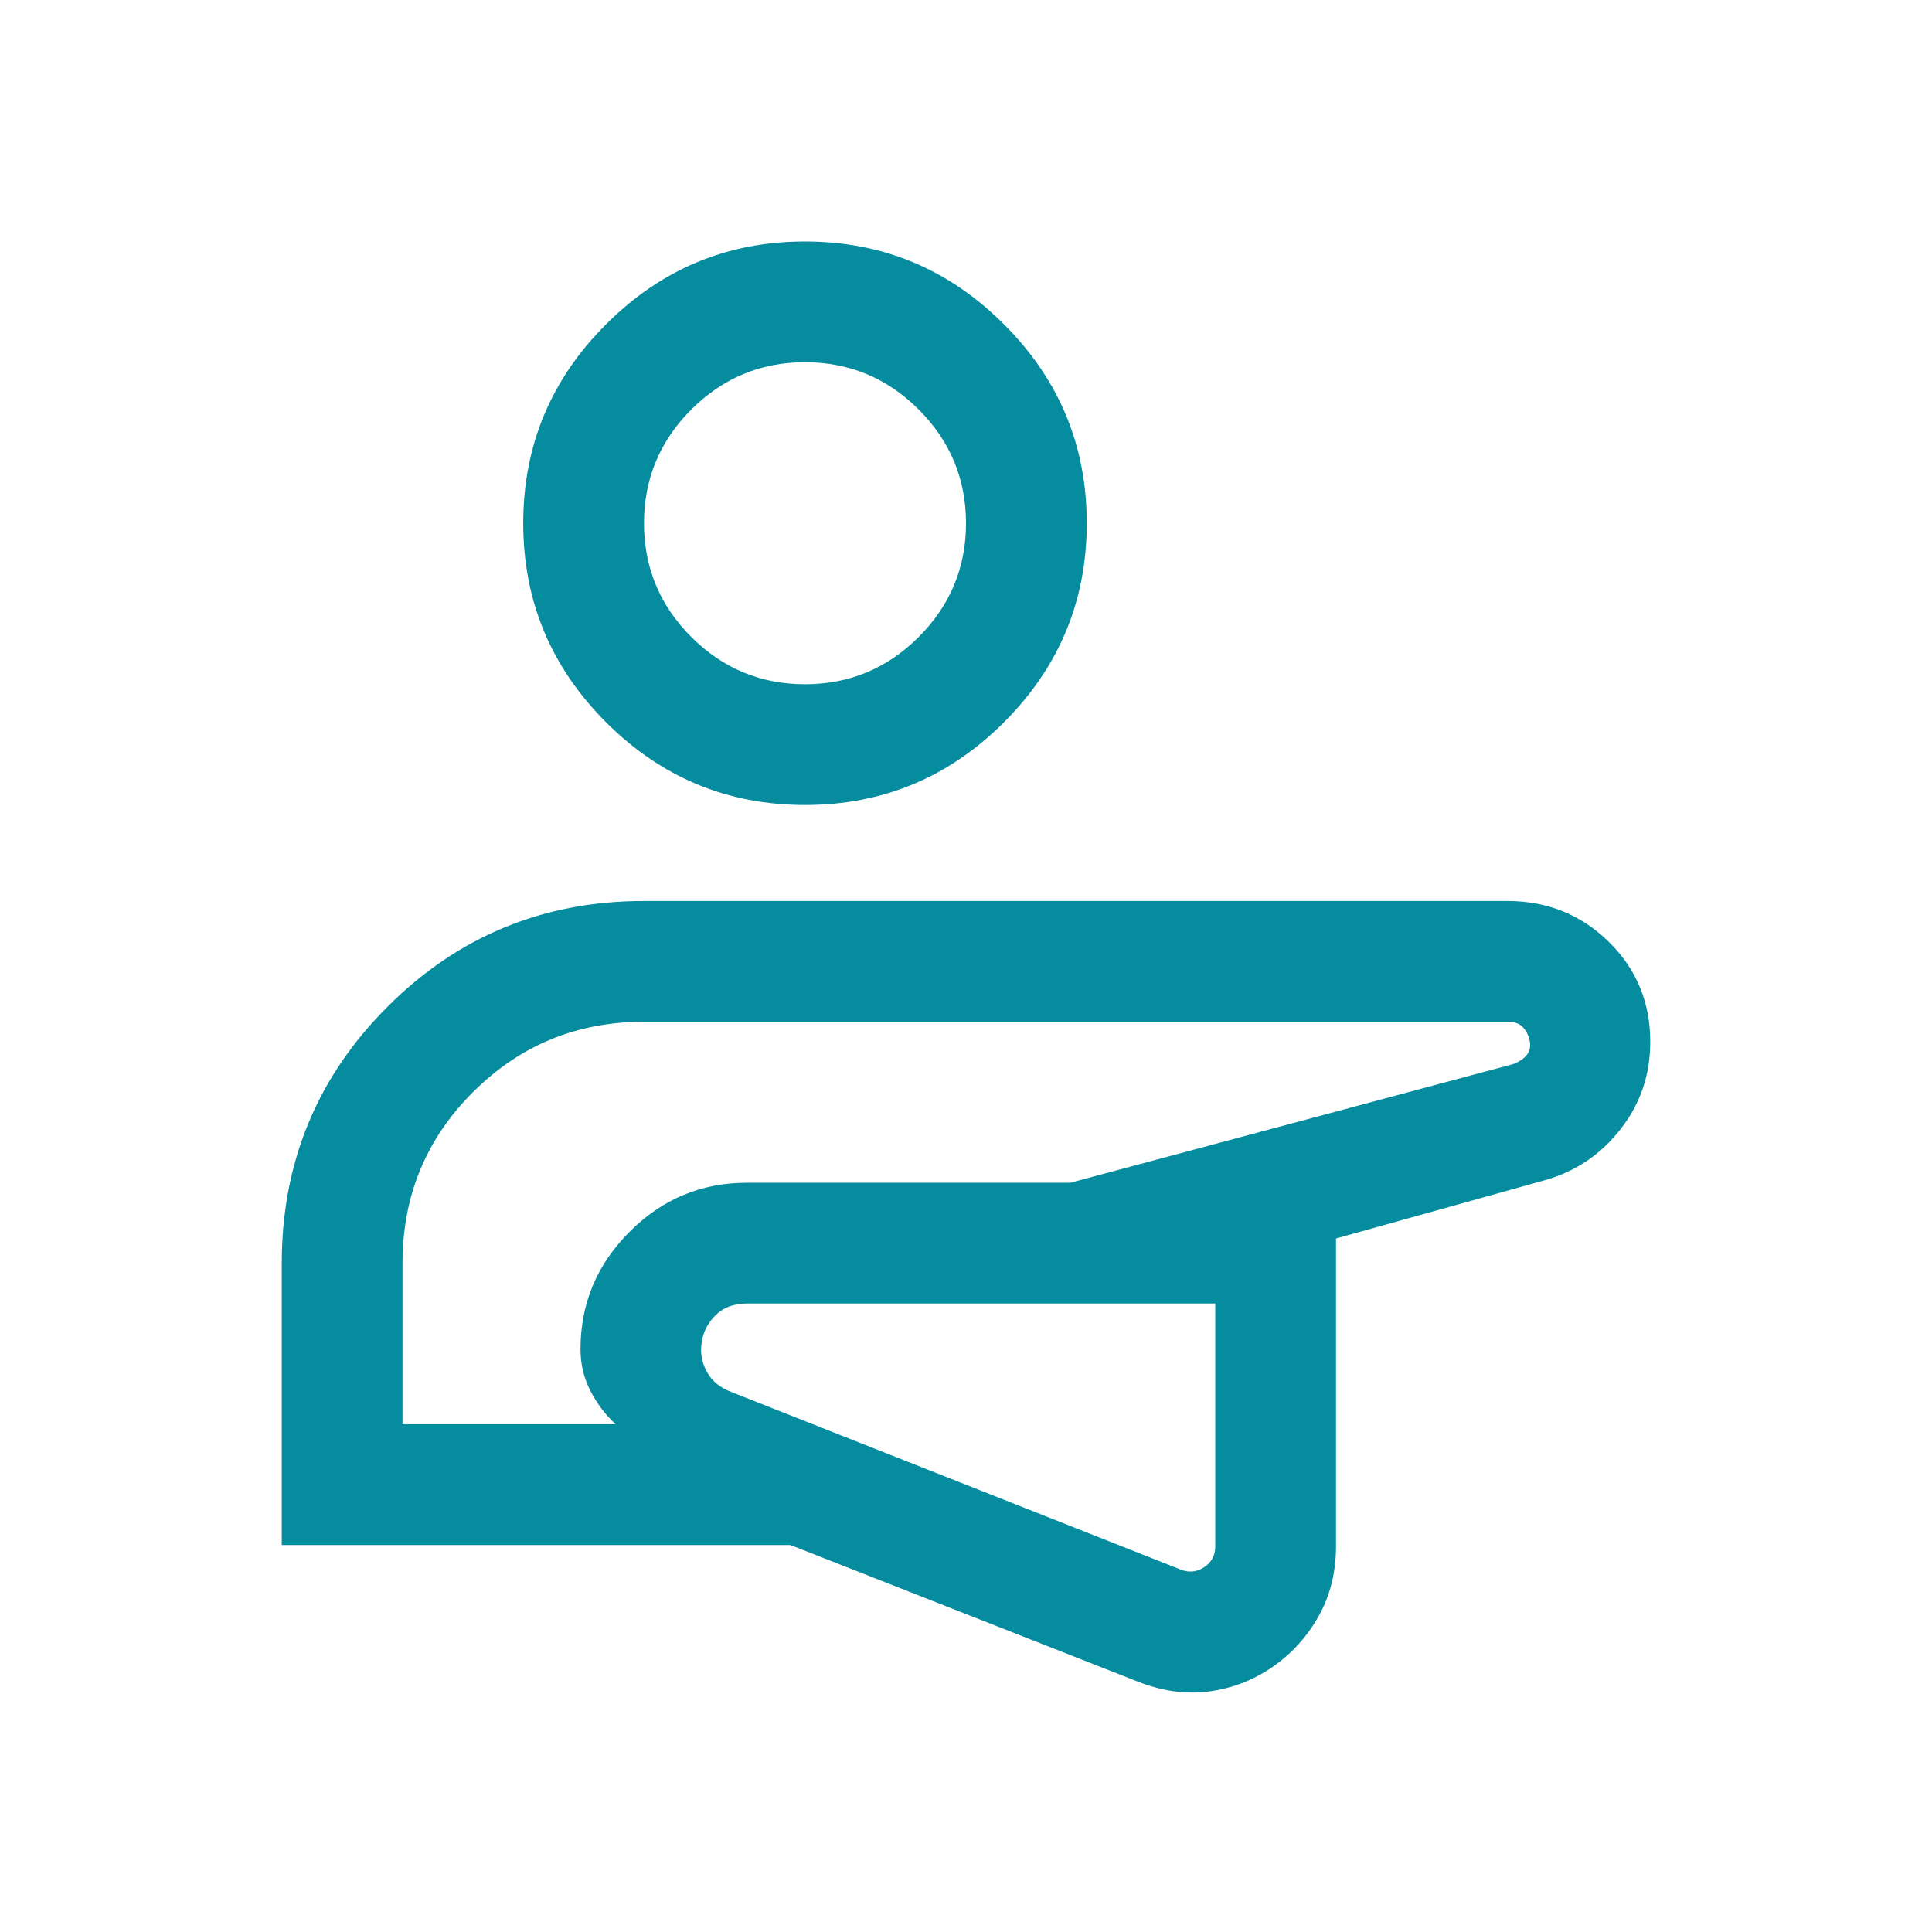 <svg xmlns="http://www.w3.org/2000/svg" xmlns:xlink="http://www.w3.org/1999/xlink" width="100" viewBox="0 0 75 75" height="100" preserveAspectRatio="xMidYMid meet"><g id="57d7ca7fee"><path style=" stroke:none;fill-rule:nonzero;fill:#068c9f;fill-opacity:1;" d="M 37.43 51.906 Z M 10.938 59.977 L 10.938 49.039 C 10.938 45.137 12.305 41.816 15.043 39.082 C 17.777 36.344 21.098 34.977 25 34.977 L 58.516 34.977 C 60.059 34.977 61.371 35.504 62.445 36.555 C 63.523 37.609 64.062 38.906 64.062 40.445 C 64.062 41.719 63.68 42.848 62.91 43.832 C 62.141 44.82 61.16 45.48 59.969 45.816 L 51.863 48.078 L 51.863 60.035 C 51.863 61.027 51.641 61.926 51.195 62.727 C 50.75 63.531 50.148 64.191 49.398 64.711 C 48.645 65.23 47.816 65.547 46.918 65.664 C 46.02 65.781 45.098 65.648 44.145 65.27 L 30.684 59.977 Z M 47.176 50.602 L 28.996 50.602 C 28.473 50.602 28.055 50.766 27.742 51.094 C 27.43 51.422 27.254 51.809 27.223 52.246 C 27.191 52.609 27.27 52.957 27.461 53.289 C 27.652 53.625 27.961 53.875 28.395 54.039 L 45.852 60.938 C 46.172 61.059 46.473 61.023 46.754 60.832 C 47.035 60.641 47.176 60.375 47.176 60.035 Z M 15.625 55.289 L 23.898 55.289 C 23.496 54.914 23.168 54.48 22.914 53.984 C 22.664 53.488 22.535 52.953 22.535 52.375 C 22.535 50.605 23.172 49.086 24.441 47.816 C 25.711 46.547 27.227 45.914 28.996 45.914 L 41.551 45.914 L 58.75 41.305 C 59.012 41.199 59.191 41.07 59.297 40.914 C 59.402 40.758 59.426 40.574 59.375 40.367 C 59.324 40.156 59.23 39.988 59.102 39.859 C 58.973 39.727 58.777 39.664 58.516 39.664 L 25 39.664 C 22.395 39.664 20.184 40.574 18.359 42.398 C 16.535 44.219 15.625 46.434 15.625 49.039 Z M 31.25 31.25 C 28.242 31.25 25.668 30.18 23.527 28.039 C 21.383 25.895 20.312 23.32 20.312 20.312 C 20.312 17.305 21.383 14.73 23.527 12.59 C 25.668 10.445 28.242 9.375 31.25 9.375 C 34.258 9.375 36.832 10.445 38.973 12.59 C 41.117 14.73 42.188 17.305 42.188 20.312 C 42.188 23.32 41.117 25.895 38.973 28.039 C 36.832 30.18 34.258 31.25 31.25 31.25 Z M 31.25 26.562 C 32.969 26.562 34.441 25.949 35.664 24.727 C 36.887 23.504 37.5 22.031 37.5 20.312 C 37.5 18.594 36.887 17.121 35.664 15.898 C 34.441 14.676 32.969 14.062 31.25 14.062 C 29.531 14.062 28.059 14.676 26.836 15.898 C 25.613 17.121 25 18.594 25 20.312 C 25 22.031 25.613 23.504 26.836 24.727 C 28.059 25.949 29.531 26.562 31.25 26.562 Z M 37.43 51.906 Z M 31.25 20.312 Z M 31.25 20.312 "></path></g></svg>